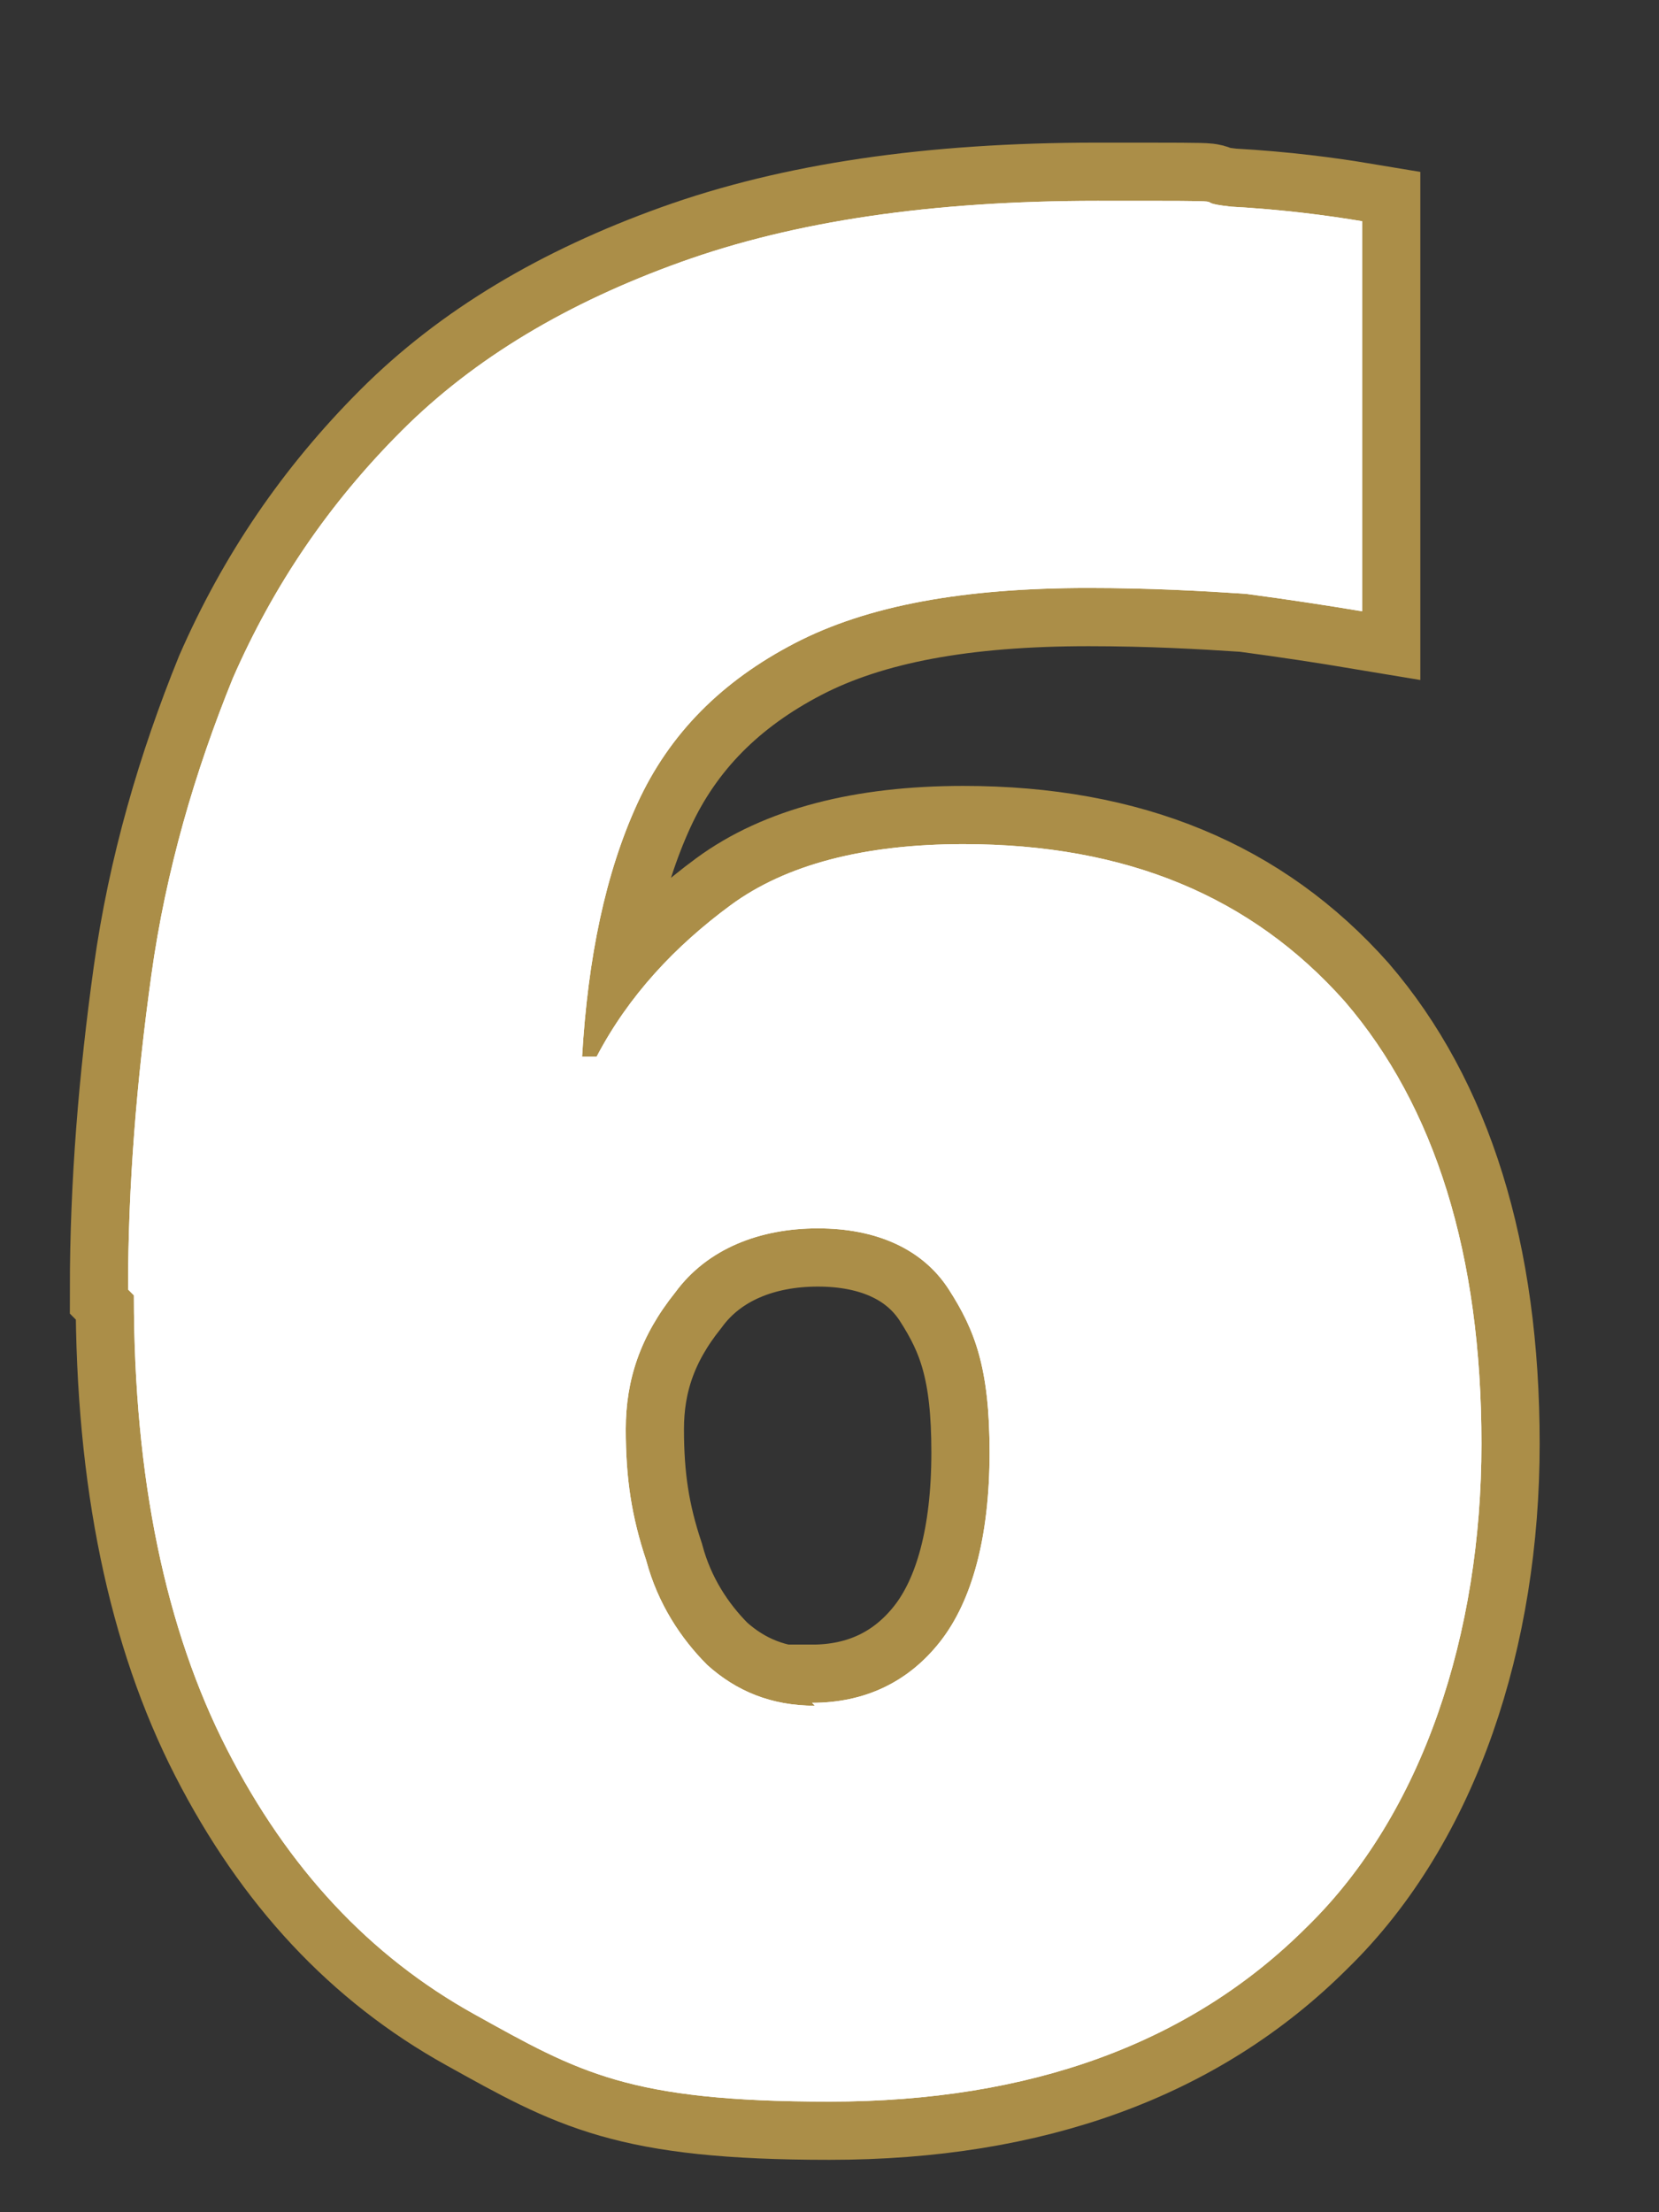 <?xml version="1.0" encoding="UTF-8"?>
<svg id="_レイヤー_1" data-name="レイヤー_1" xmlns="http://www.w3.org/2000/svg" version="1.1" viewBox="0 0 57 76">
  <rect x="0" y="0" width="57" height="76" fill="#333333" stroke="none"/>
  <!-- Generator: Adobe Illustrator 29.1.0, SVG Export Plug-In . SVG Version: 2.1.0 Build 142)  -->
  <defs>
    <style>
      .st0 {
        fill: none;
        stroke: #ab8e48;
        stroke-miterlimit: 10;
        stroke-width: 4px;
      }

      .st1 {
        fill: #fff;
      }
    </style>
  </defs>
  <path class="st0" d="M4.4,44.3c0-3.6.3-7.2.8-10.8.5-3.6,1.5-7,2.8-10.2,1.4-3.2,3.3-6,5.8-8.5,2.5-2.5,5.7-4.4,9.6-5.8,3.9-1.4,8.6-2.1,14.3-2.1s2.8,0,4.6.2c1.8.1,3.3.3,4.5.5v13.4c-1.2-.2-2.5-.4-4-.6-1.5-.1-3.3-.2-5.4-.2-4.3,0-7.6.6-10.1,1.9-2.5,1.3-4.3,3.1-5.4,5.5-1.1,2.4-1.7,5.3-1.9,8.7h.5c1.1-2.1,2.7-3.8,4.6-5.2,1.9-1.4,4.6-2.1,8-2.1,5.6,0,9.9,1.8,13.1,5.4,3.1,3.6,4.7,8.7,4.7,15.2s-2,12.7-6,16.6c-4,4-9.5,6-16.4,6s-8.6-1-12.2-3c-3.6-2-6.4-5-8.5-9.1-2.1-4.1-3.2-9.3-3.2-15.6ZM27.9,58.5c1.8,0,3.3-.7,4.4-2.1,1.1-1.4,1.7-3.6,1.7-6.5s-.5-4.2-1.4-5.6c-.9-1.4-2.5-2.1-4.5-2.1s-3.8.7-4.9,2.2c-1.2,1.5-1.7,3-1.7,4.7s.2,3,.7,4.5c.4,1.5,1.2,2.7,2.1,3.6,1,.9,2.2,1.4,3.7,1.4Z"/>
  <path class="st1" d="M4.4,44.3c0-3.6.3-7.2.8-10.8.5-3.6,1.5-7,2.8-10.2,1.4-3.2,3.3-6,5.8-8.5,2.5-2.5,5.7-4.4,9.6-5.8,3.9-1.4,8.6-2.1,14.3-2.1s2.8,0,4.6.2c1.8.1,3.3.3,4.5.5v13.4c-1.2-.2-2.5-.4-4-.6-1.5-.1-3.3-.2-5.4-.2-4.3,0-7.6.6-10.1,1.9-2.5,1.3-4.3,3.1-5.4,5.5-1.1,2.4-1.7,5.3-1.9,8.7h.5c1.1-2.1,2.7-3.8,4.6-5.2,1.9-1.4,4.6-2.1,8-2.1,5.6,0,9.9,1.8,13.1,5.4,3.1,3.6,4.7,8.7,4.7,15.2s-2,12.7-6,16.6c-4,4-9.5,6-16.4,6s-8.6-1-12.2-3c-3.6-2-6.4-5-8.5-9.1-2.1-4.1-3.2-9.3-3.2-15.6ZM27.9,58.5c1.8,0,3.3-.7,4.4-2.1,1.1-1.4,1.7-3.6,1.7-6.5s-.5-4.2-1.4-5.6c-.9-1.4-2.5-2.1-4.5-2.1s-3.8.7-4.9,2.2c-1.2,1.5-1.7,3-1.7,4.7s.2,3,.7,4.5c.4,1.5,1.2,2.7,2.1,3.6,1,.9,2.2,1.4,3.7,1.4Z"/>
  <path class="st1" d="M4.4,44.3c0-3.6.3-7.2.8-10.8.5-3.6,1.5-7,2.8-10.2,1.4-3.2,3.3-6,5.8-8.5,2.5-2.5,5.7-4.4,9.6-5.8,3.9-1.4,8.6-2.1,14.3-2.1s2.8,0,4.6.2c1.8.1,3.3.3,4.5.5v13.4c-1.2-.2-2.5-.4-4-.6-1.5-.1-3.3-.2-5.4-.2-4.3,0-7.6.6-10.1,1.9-2.5,1.3-4.3,3.1-5.4,5.5-1.1,2.4-1.7,5.3-1.9,8.7h.5c1.1-2.1,2.7-3.8,4.6-5.2,1.9-1.4,4.6-2.1,8-2.1,5.6,0,9.9,1.8,13.1,5.4,3.1,3.6,4.7,8.7,4.7,15.2s-2,12.7-6,16.6c-4,4-9.5,6-16.4,6s-8.6-1-12.2-3c-3.6-2-6.4-5-8.5-9.1-2.1-4.1-3.2-9.3-3.2-15.6ZM27.9,58.5c1.8,0,3.3-.7,4.4-2.1,1.1-1.4,1.7-3.6,1.7-6.5s-.5-4.2-1.4-5.6c-.9-1.4-2.5-2.1-4.5-2.1s-3.8.7-4.9,2.2c-1.2,1.5-1.7,3-1.7,4.7s.2,3,.7,4.5c.4,1.5,1.2,2.7,2.1,3.6,1,.9,2.2,1.4,3.7,1.4Z"/>
</svg>